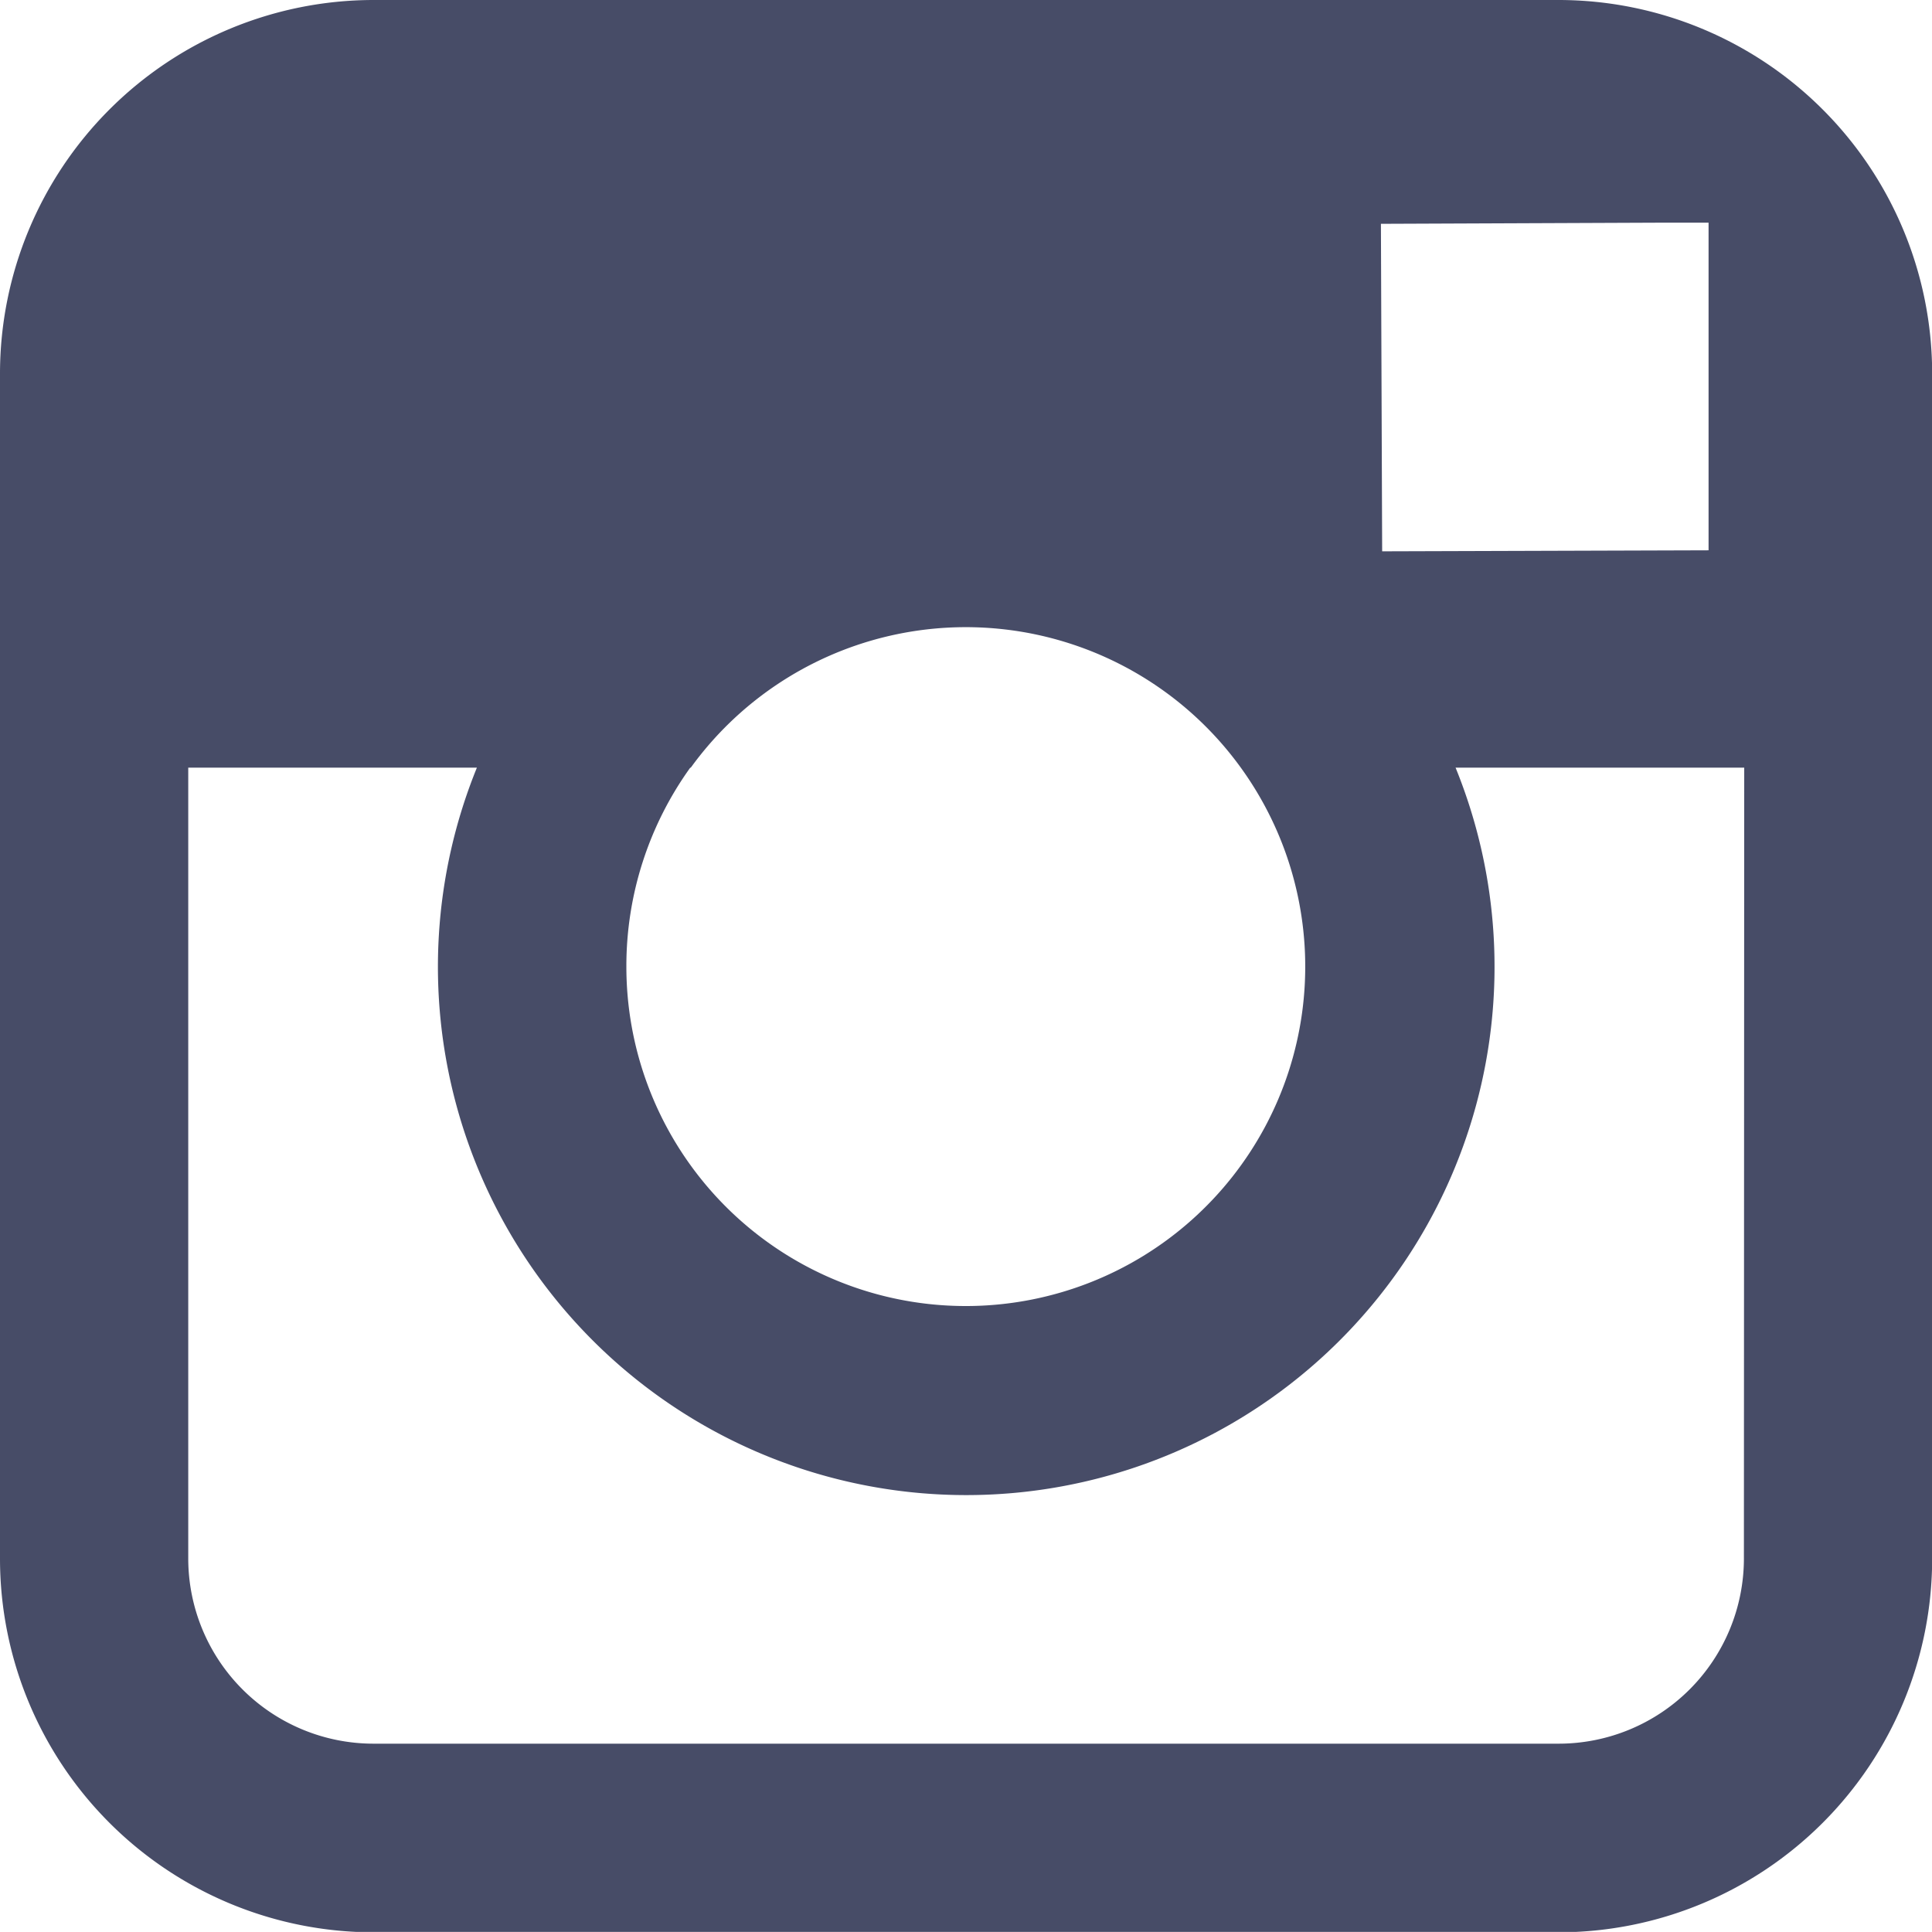 <svg xmlns="http://www.w3.org/2000/svg" width="24.765" height="24.764" viewBox="0 0 24.765 24.764"><defs><style>.a{fill:#474c67;}</style></defs><path class="a" d="M23.4,4.831H8.205A4.791,4.791,0,0,0,3.419,9.617V24.81A4.791,4.791,0,0,0,8.205,29.6H23.4a4.791,4.791,0,0,0,4.786-4.786V9.616A4.791,4.791,0,0,0,23.4,4.831Zm1.373,2.854.547,0v4.2l-4.184.013L21.12,7.7Zm-12.5,6.987a4.351,4.351,0,1,1-.825,2.542A4.357,4.357,0,0,1,12.267,14.671Zm13.5,10.138A2.375,2.375,0,0,1,23.4,27.182H8.205a2.375,2.375,0,0,1-2.373-2.373V14.671h3.7a6.772,6.772,0,1,0,12.545,0h3.7Z" transform="translate(-3.419 -4.831)"/></svg>